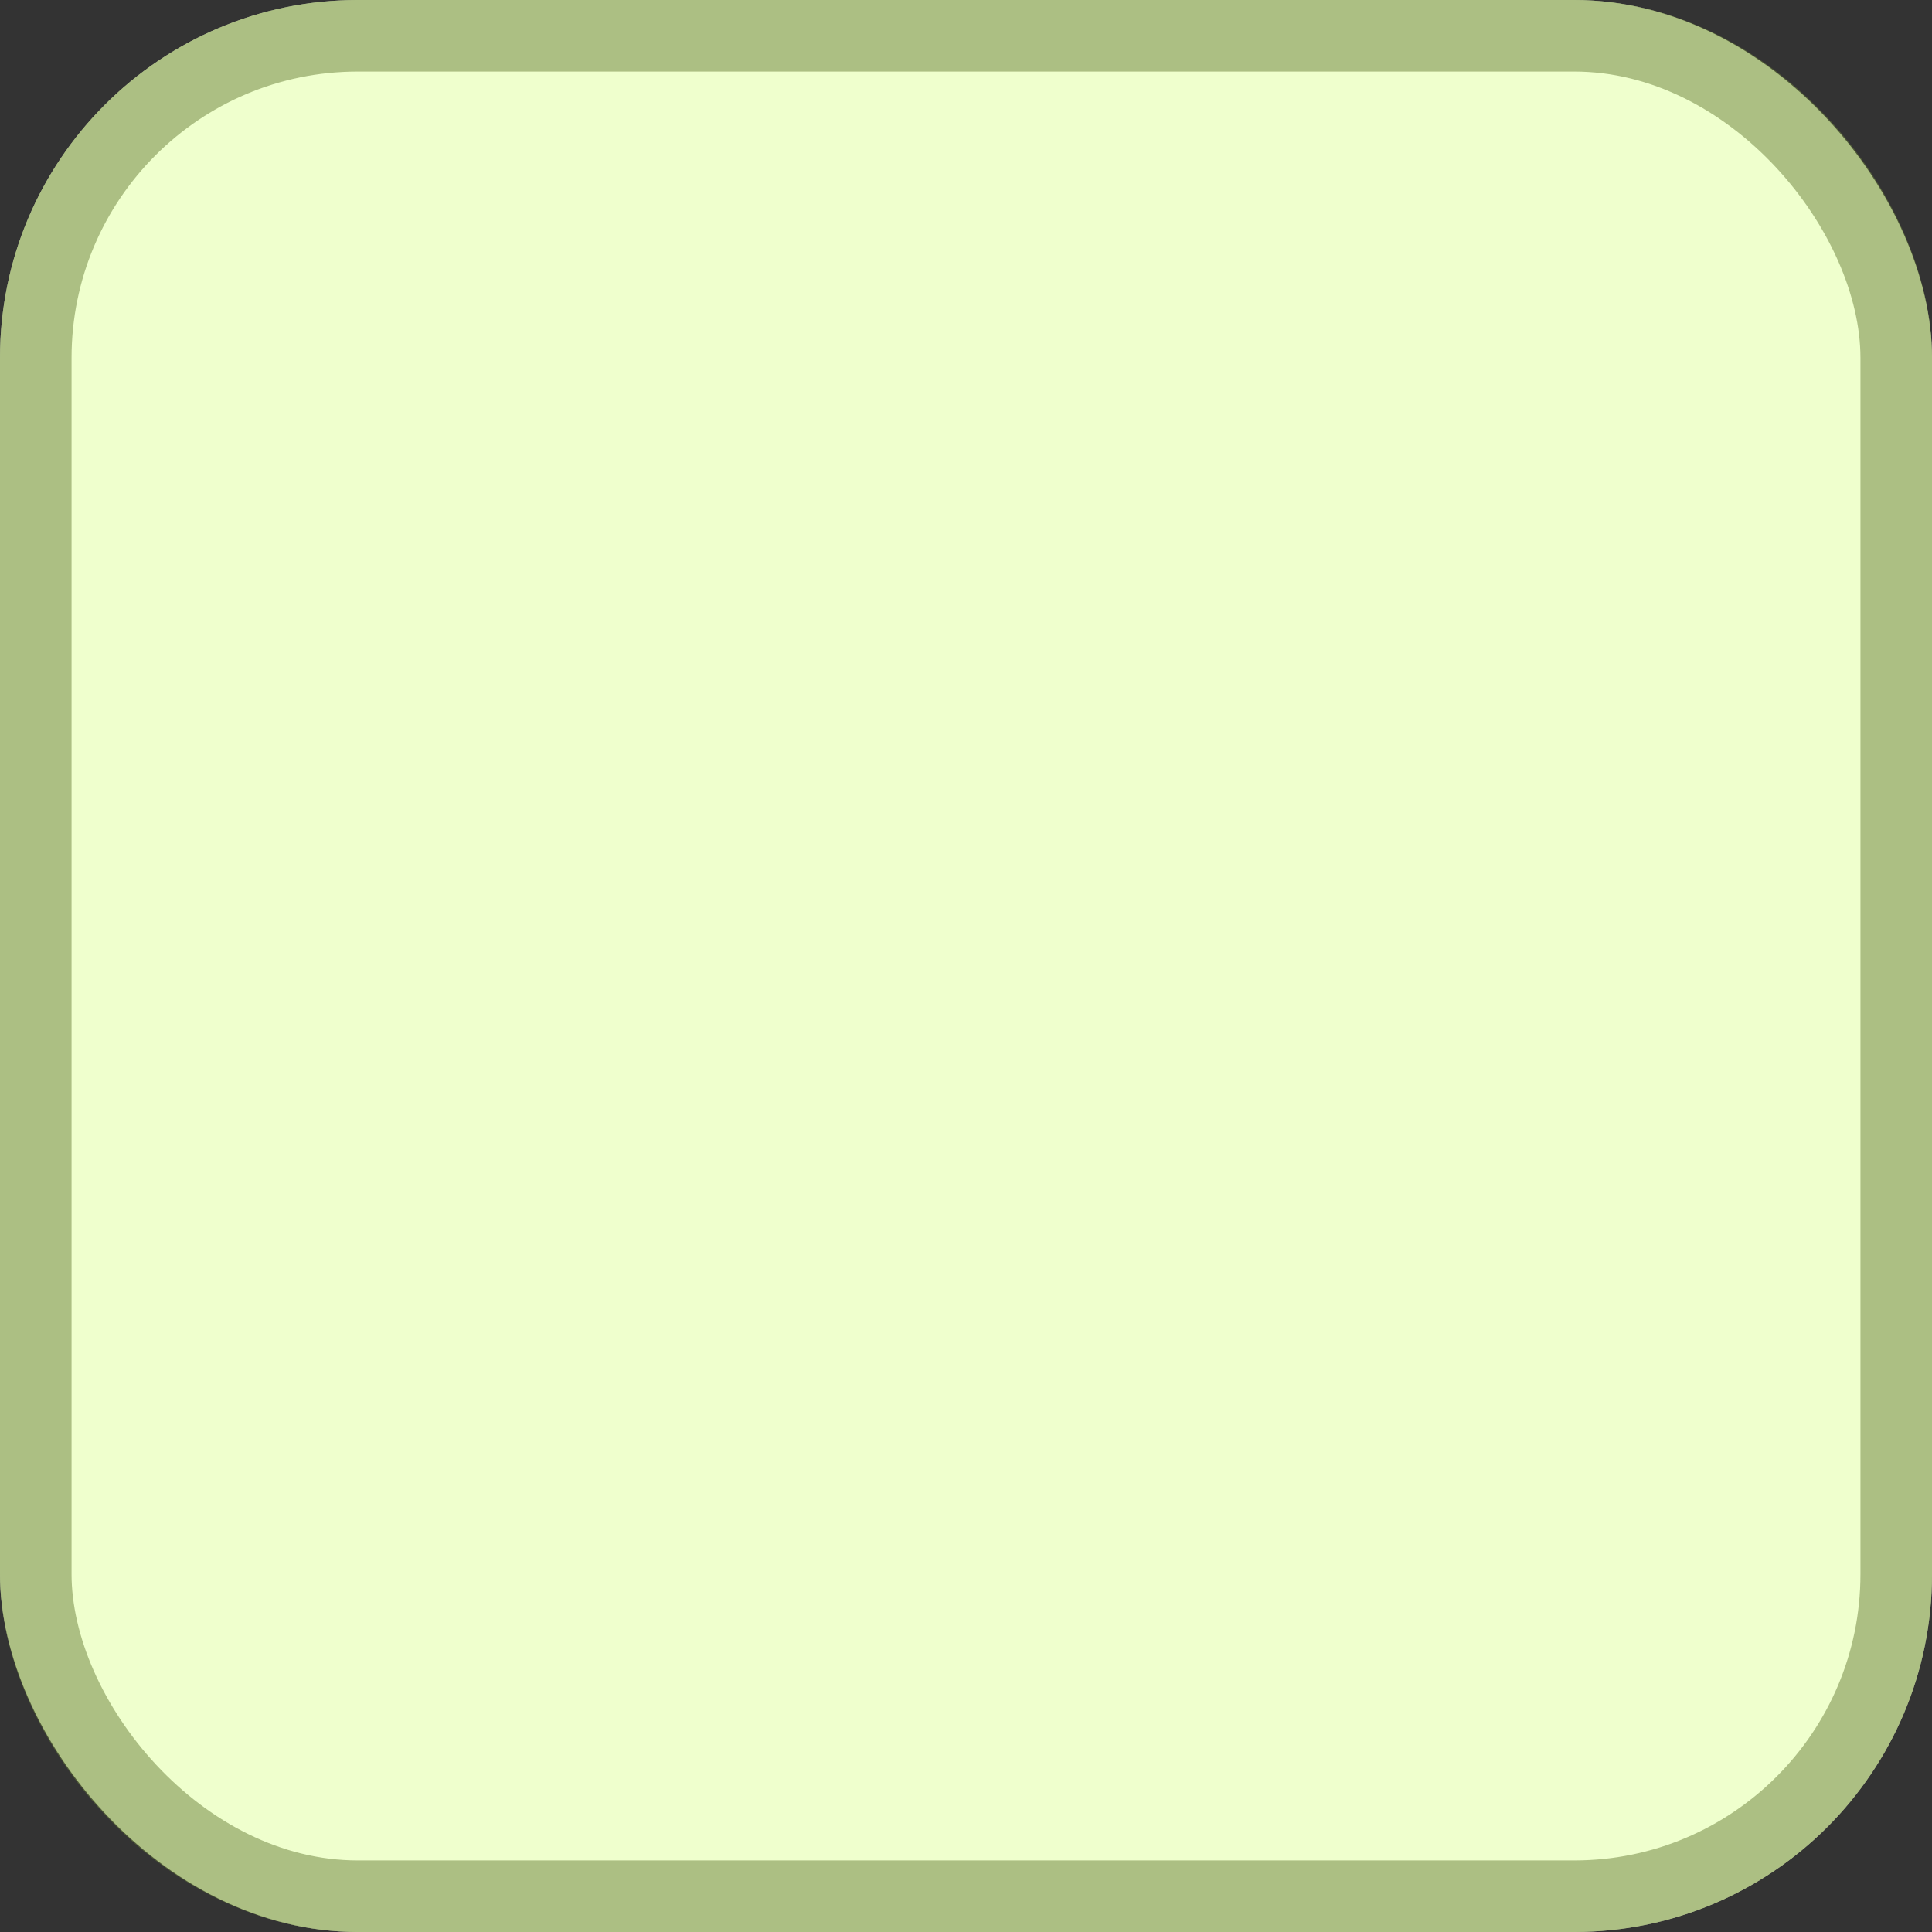 <?xml version="1.0" encoding="UTF-8"?> <svg xmlns="http://www.w3.org/2000/svg" width="27" height="27" viewBox="0 0 27 27" fill="none"><rect x="0" y="0" width="27" height="27" fill="#333333" stroke="none"/><rect width="27" height="27" rx="5" fill="#EFFFCD"></rect><rect x="0.5" y="0.5" width="26" height="26" rx="4.5" stroke="#6B813B" stroke-opacity="0.5"></rect></svg> 